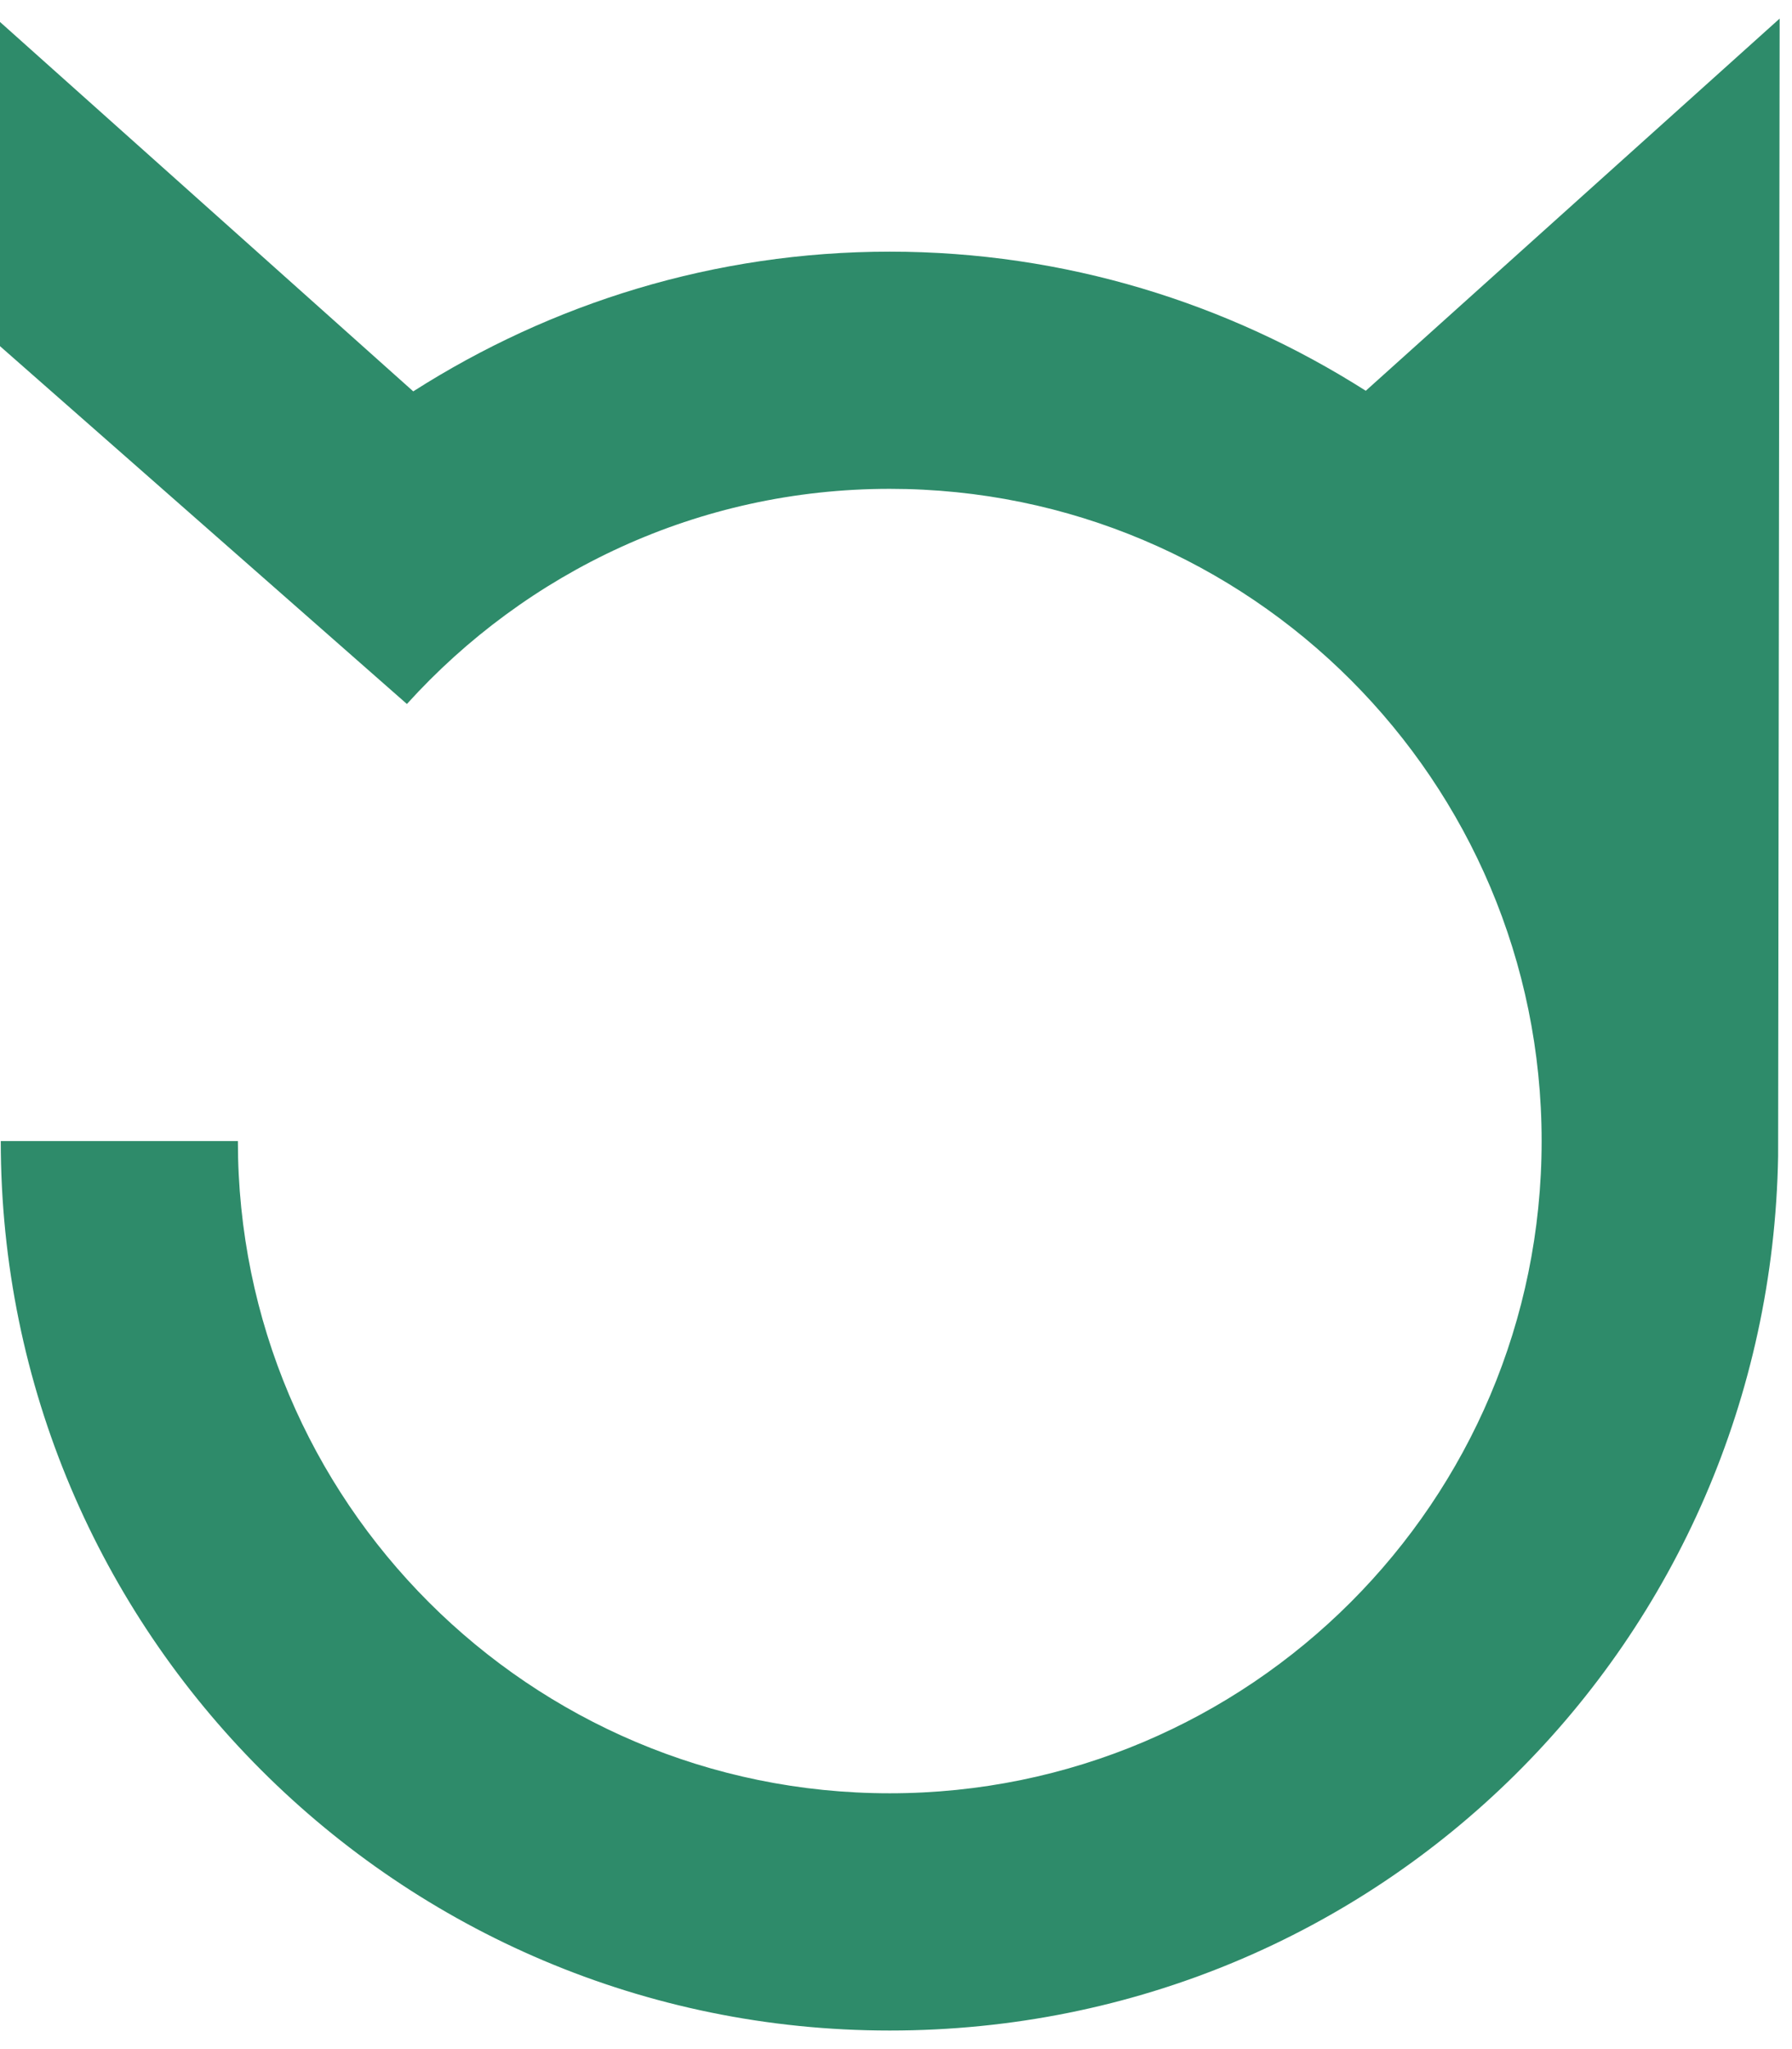 <svg width="28" height="32" viewBox="0 0 28 32" fill="none" xmlns="http://www.w3.org/2000/svg">
<path d="M21.341 6.103C19.189 4.735 16.642 3.93 13.902 3.93C11.162 3.93 8.611 4.738 6.457 6.112L0 0.343V5.406L6.358 10.994C8.222 8.934 10.907 7.634 13.902 7.634C19.527 7.634 24.088 12.195 24.088 17.82C24.088 23.444 19.527 28.005 13.902 28.005C8.278 28.005 3.717 23.444 3.717 17.82H0.012C0.012 25.492 6.232 31.71 13.902 31.71C21.572 31.71 27.655 25.617 27.783 18.054L27.807 0.29L21.343 6.1L21.341 6.103Z" fill="#2E8B6A"/>
</svg>
